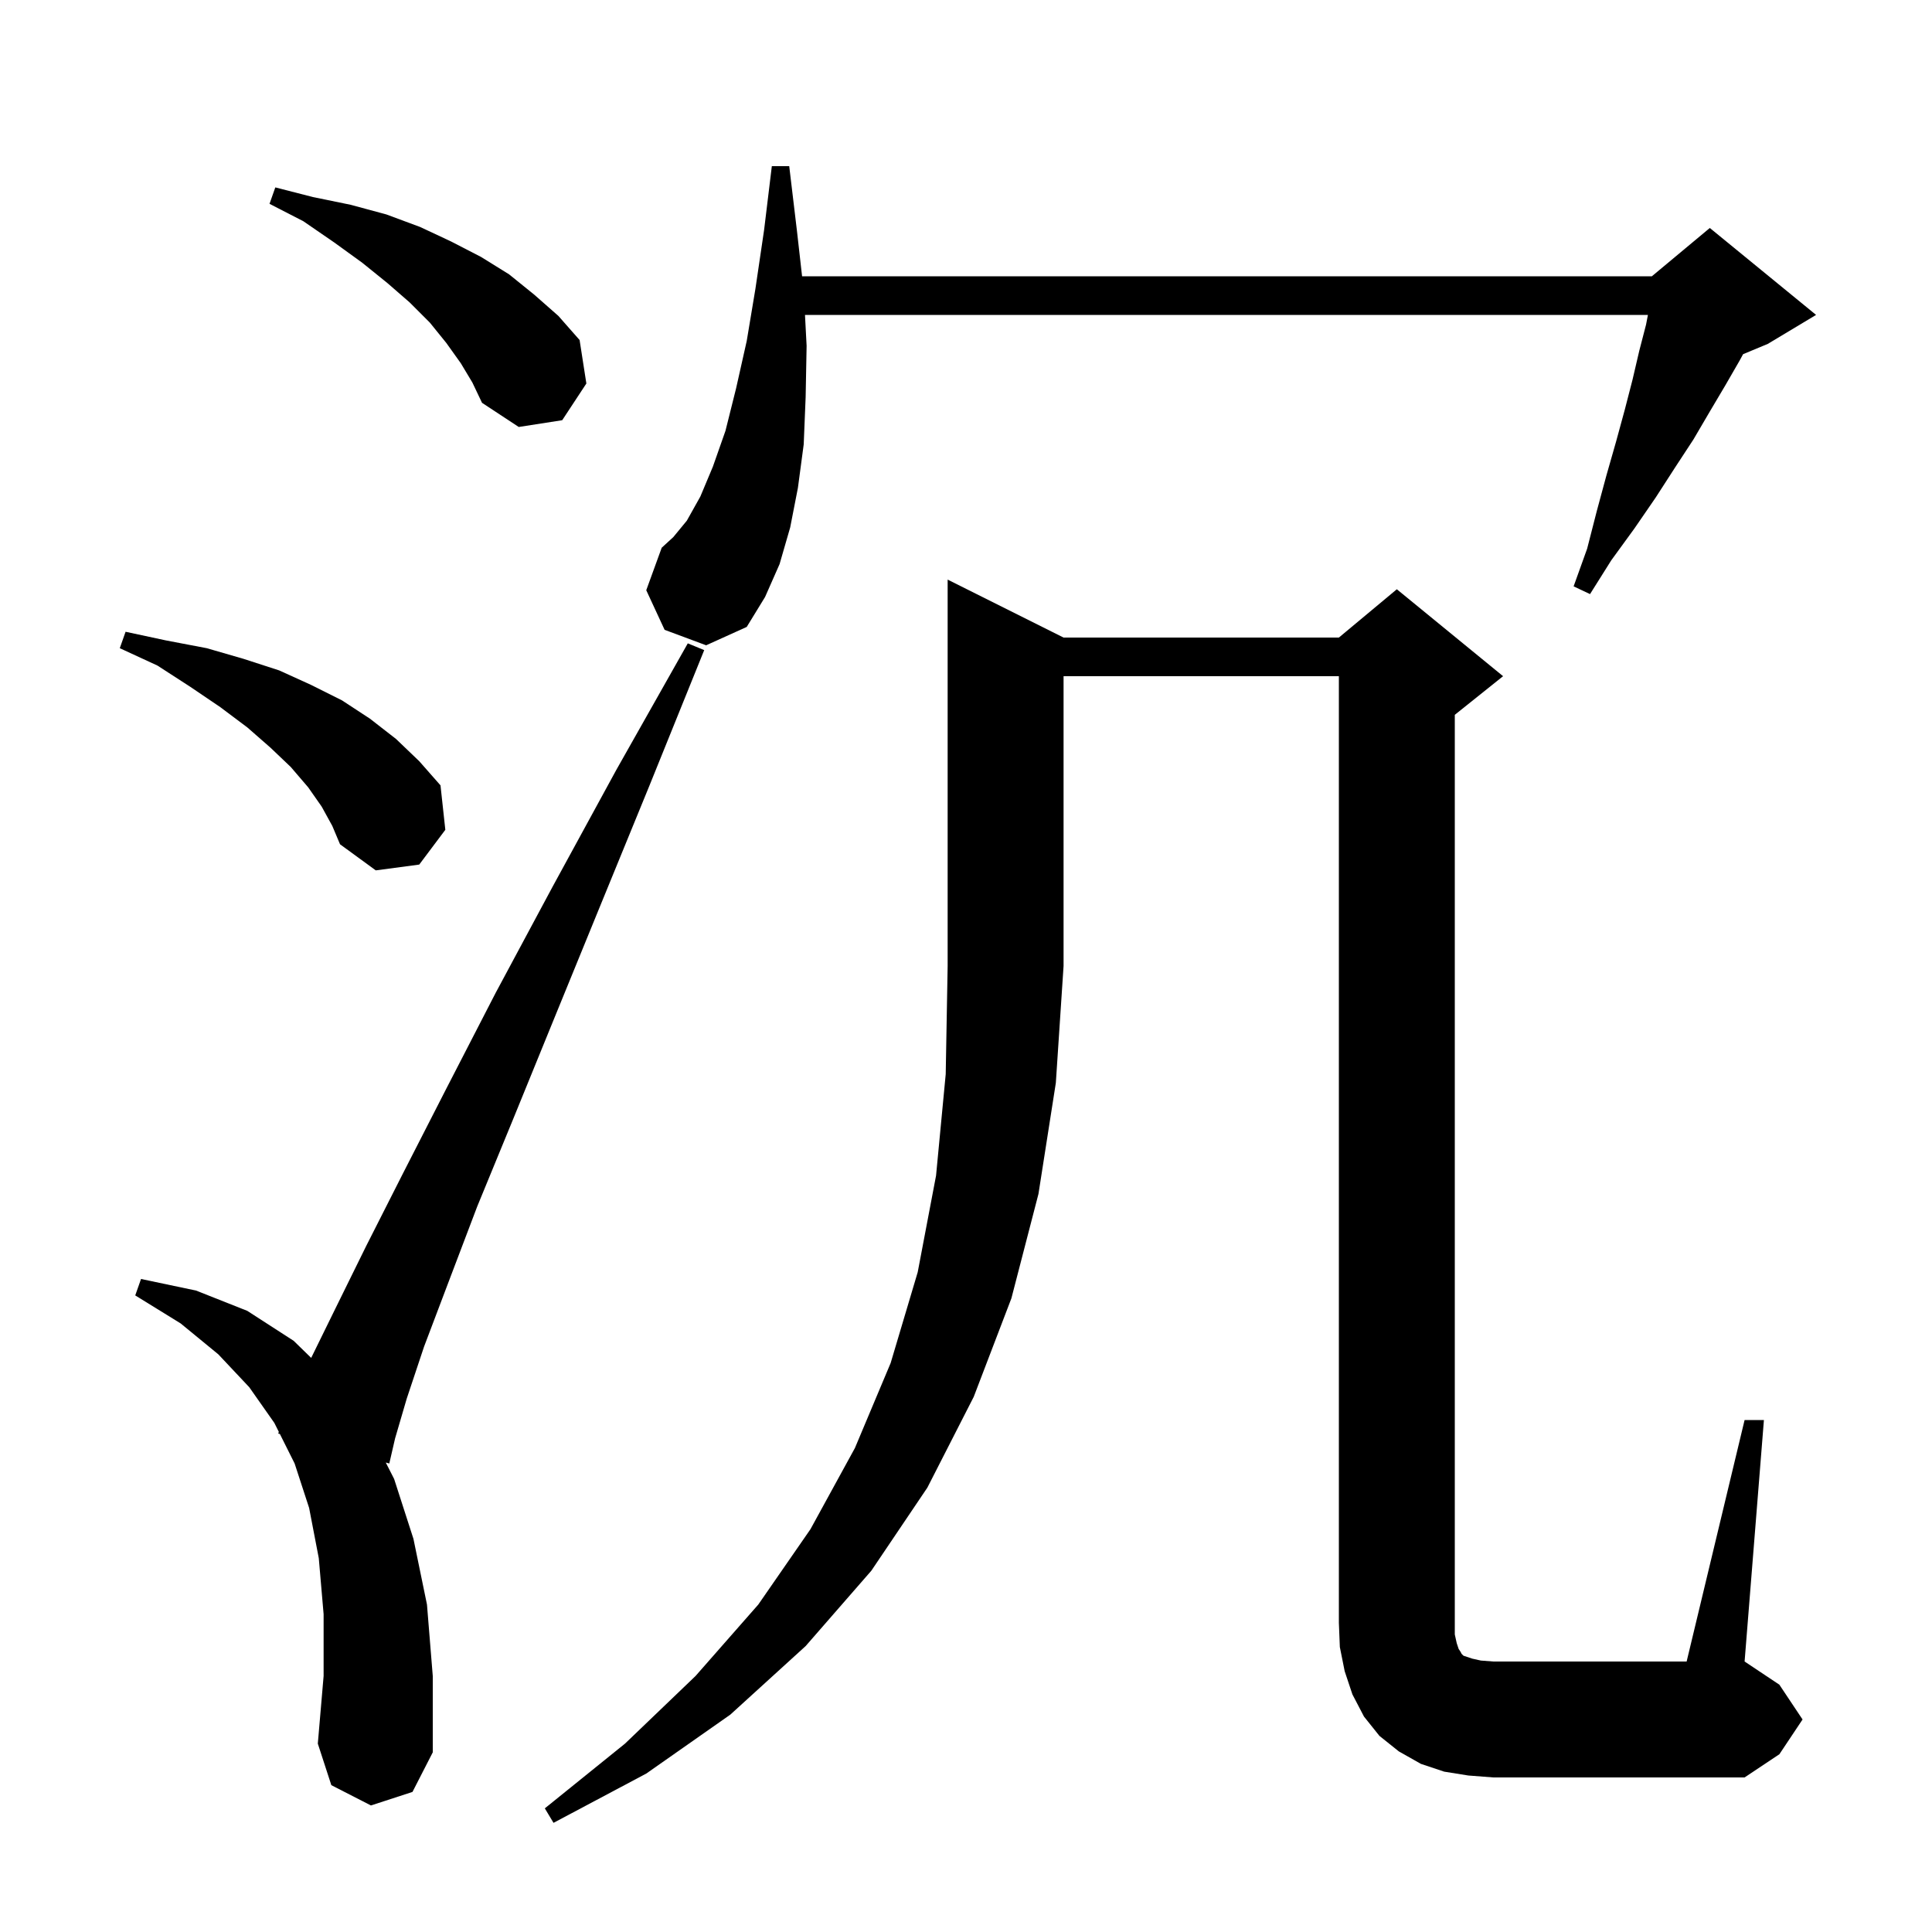 <svg xmlns="http://www.w3.org/2000/svg" xmlns:xlink="http://www.w3.org/1999/xlink" version="1.1" baseProfile="full" viewBox="0 0 200 200" width="200" height="200">
<g fill="black">
<path d="M 110.1 66.0 L 138.6 66.0 L 144.6 61.0 L 155.6 70.0 L 150.6 74.0 L 150.6 169.2 L 150.8 170.1 L 151.0 170.7 L 151.2 171.0 L 151.3 171.2 L 151.5 171.4 L 152.4 171.7 L 153.3 171.9 L 154.6 172.0 L 174.6 172.0 L 180.6 147.0 L 182.6 147.0 L 180.6 172.0 L 184.2 174.4 L 186.6 178.0 L 184.2 181.6 L 180.6 184.0 L 154.6 184.0 L 152.0 183.8 L 149.5 183.4 L 147.1 182.6 L 144.8 181.3 L 142.8 179.7 L 141.2 177.7 L 140.0 175.4 L 139.2 173.0 L 138.7 170.5 L 138.6 168.0 L 138.6 70.0 L 110.1 70.0 L 110.1 100.0 L 109.3 112.1 L 107.5 123.6 L 104.7 134.4 L 100.8 144.6 L 96.0 154.0 L 90.2 162.6 L 83.4 170.4 L 75.6 177.5 L 66.9 183.6 L 57.3 188.7 L 56.4 187.2 L 64.7 180.5 L 72.0 173.5 L 78.5 166.1 L 83.9 158.3 L 88.5 149.9 L 92.2 141.1 L 95.0 131.7 L 96.9 121.7 L 97.9 111.2 L 98.1 100.0 L 98.1 60.0 Z M 38.4 186.9 L 34.3 184.8 L 32.9 180.5 L 33.5 173.5 L 33.5 167.1 L 33.0 161.3 L 32.0 156.1 L 30.5 151.5 L 28.973 148.447 L 28.8 148.4 L 28.866 148.232 L 28.4 147.3 L 25.8 143.6 L 22.6 140.2 L 18.7 137.0 L 14.0 134.1 L 14.6 132.4 L 20.3 133.6 L 25.6 135.7 L 30.4 138.8 L 32.213 140.569 L 34.7 135.5 L 37.9 129.0 L 41.7 121.5 L 46.2 112.7 L 51.3 102.8 L 57.2 91.8 L 63.8 79.7 L 71.2 66.6 L 72.9 67.3 L 67.2 81.4 L 62.0 94.1 L 57.3 105.6 L 53.1 115.9 L 49.4 124.9 L 46.4 132.8 L 43.9 139.4 L 42.1 144.8 L 40.9 148.9 L 40.3 151.5 L 39.935 151.402 L 40.8 153.1 L 42.8 159.3 L 44.2 166.1 L 44.8 173.5 L 44.8 181.4 L 42.7 185.5 Z M 33.3 83.5 L 31.9 81.5 L 30.1 79.4 L 28.0 77.4 L 25.6 75.3 L 22.8 73.2 L 19.7 71.1 L 16.3 68.9 L 12.4 67.1 L 13.0 65.4 L 17.2 66.3 L 21.4 67.1 L 25.2 68.2 L 28.9 69.4 L 32.2 70.9 L 35.4 72.5 L 38.3 74.4 L 41.0 76.5 L 43.4 78.8 L 45.6 81.3 L 46.1 85.9 L 43.4 89.5 L 38.9 90.1 L 35.2 87.4 L 34.4 85.5 Z M 68.8 65.2 L 66.9 61.1 L 68.5 56.7 L 69.7 55.6 L 71.1 53.9 L 72.5 51.4 L 73.8 48.3 L 75.1 44.6 L 76.2 40.2 L 77.3 35.3 L 78.2 29.9 L 79.1 23.8 L 79.9 17.2 L 81.7 17.2 L 82.5 23.9 L 83.031 28.6 L 171.0 28.6 L 177.0 23.6 L 188.0 32.6 L 183.0 35.6 L 180.444 36.665 L 180.1 37.3 L 178.6 39.9 L 177.0 42.6 L 175.3 45.5 L 173.4 48.4 L 171.4 51.5 L 169.2 54.7 L 166.8 58.0 L 164.6 61.5 L 162.9 60.7 L 164.3 56.8 L 165.3 52.9 L 166.3 49.2 L 167.3 45.7 L 168.2 42.4 L 169.0 39.3 L 169.7 36.3 L 170.4 33.6 L 170.592 32.6 L 83.332 32.6 L 83.5 35.8 L 83.4 41.1 L 83.2 46.0 L 82.6 50.5 L 81.8 54.6 L 80.7 58.4 L 79.2 61.8 L 77.3 64.9 L 73.1 66.8 Z M 47.7 37.6 L 46.2 35.5 L 44.5 33.4 L 42.4 31.3 L 40.1 29.3 L 37.5 27.2 L 34.6 25.1 L 31.4 22.9 L 27.9 21.1 L 28.5 19.4 L 32.4 20.4 L 36.3 21.2 L 40.0 22.2 L 43.5 23.5 L 46.7 25.0 L 49.8 26.6 L 52.7 28.4 L 55.3 30.5 L 57.8 32.7 L 60.0 35.2 L 60.7 39.7 L 58.2 43.5 L 53.7 44.2 L 49.9 41.7 L 48.9 39.6 Z " />
</g>
</svg>
